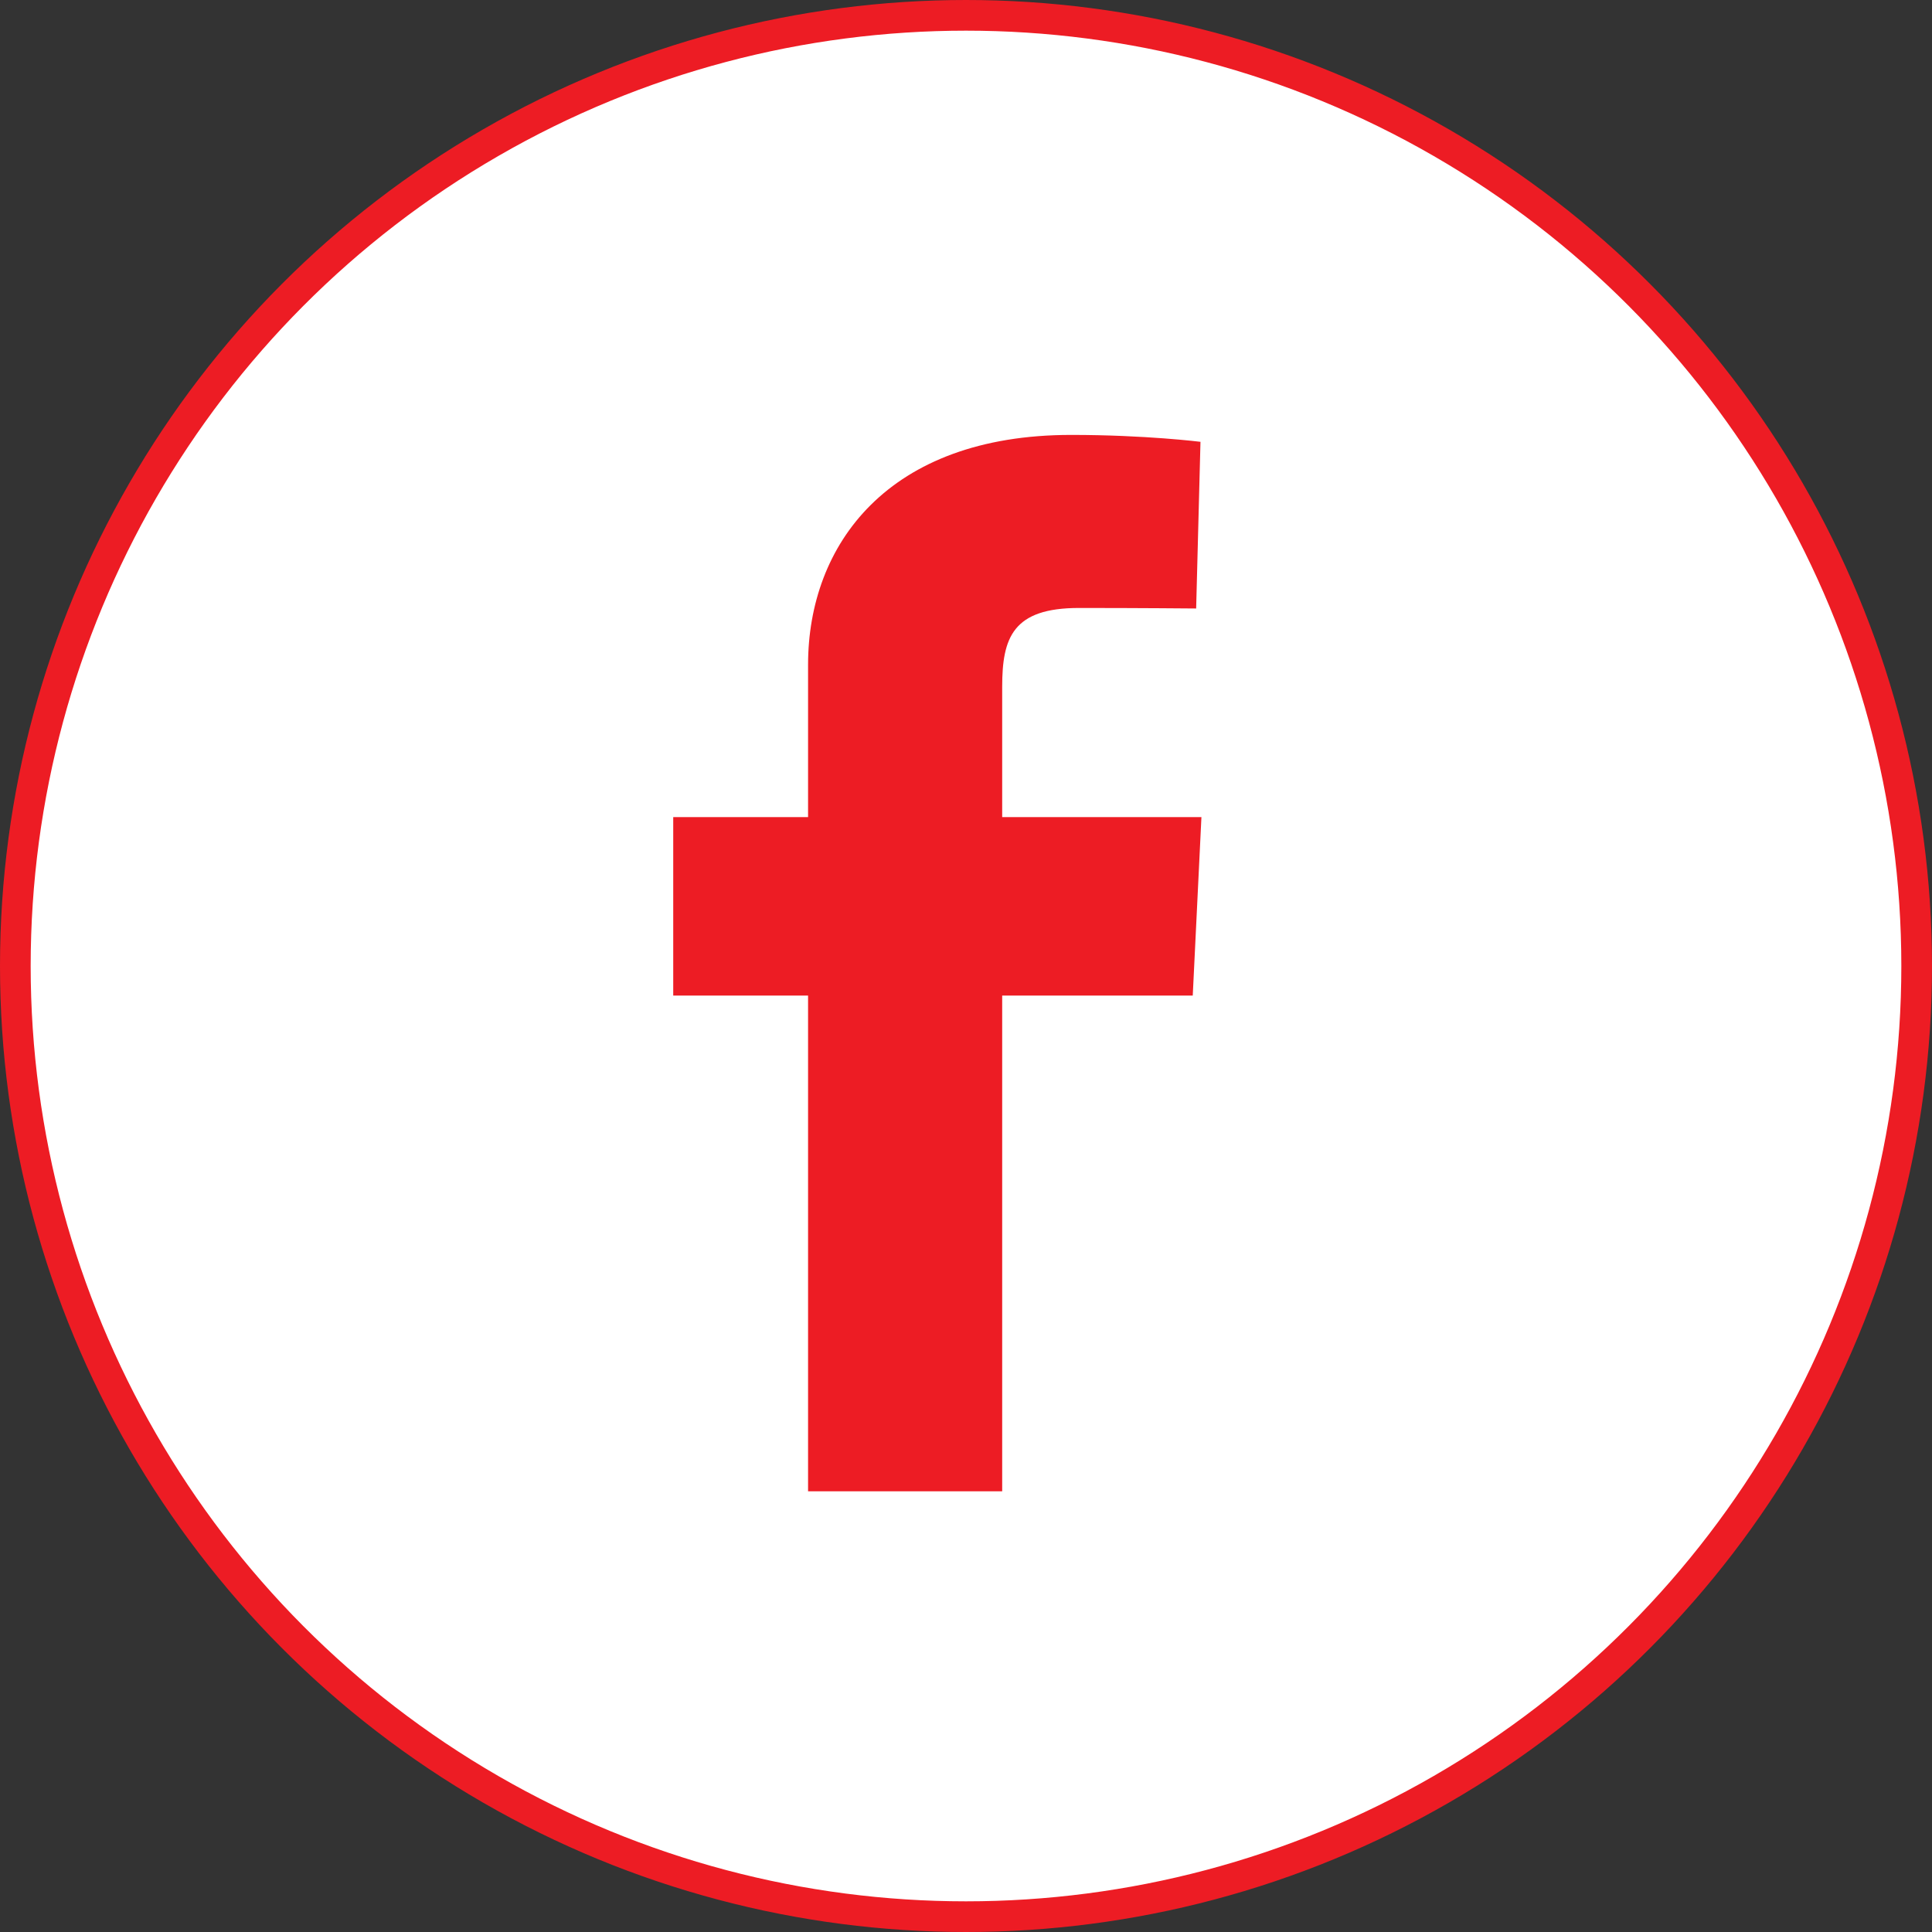 <svg width="45" height="45" viewBox="0 0 63 63" fill="none" xmlns="http://www.w3.org/2000/svg">
<rect x="0" y="0" width="63" height="63" fill="#333333" stroke="none"/>
<circle cx="31.5" cy="31.5" r="31" fill="white" stroke="#ED1C24"/>
<path d="M26.35 48.629V32.465H21.953V26.645H26.35V21.675C26.35 17.769 28.947 14.182 34.931 14.182C37.355 14.182 39.146 14.407 39.146 14.407L39.005 19.842C39.005 19.842 37.178 19.825 35.184 19.825C33.026 19.825 32.68 20.791 32.68 22.396V26.645H39.177L38.894 32.465H32.68V48.629H26.35Z" fill="#ED1C24"/>
</svg>
